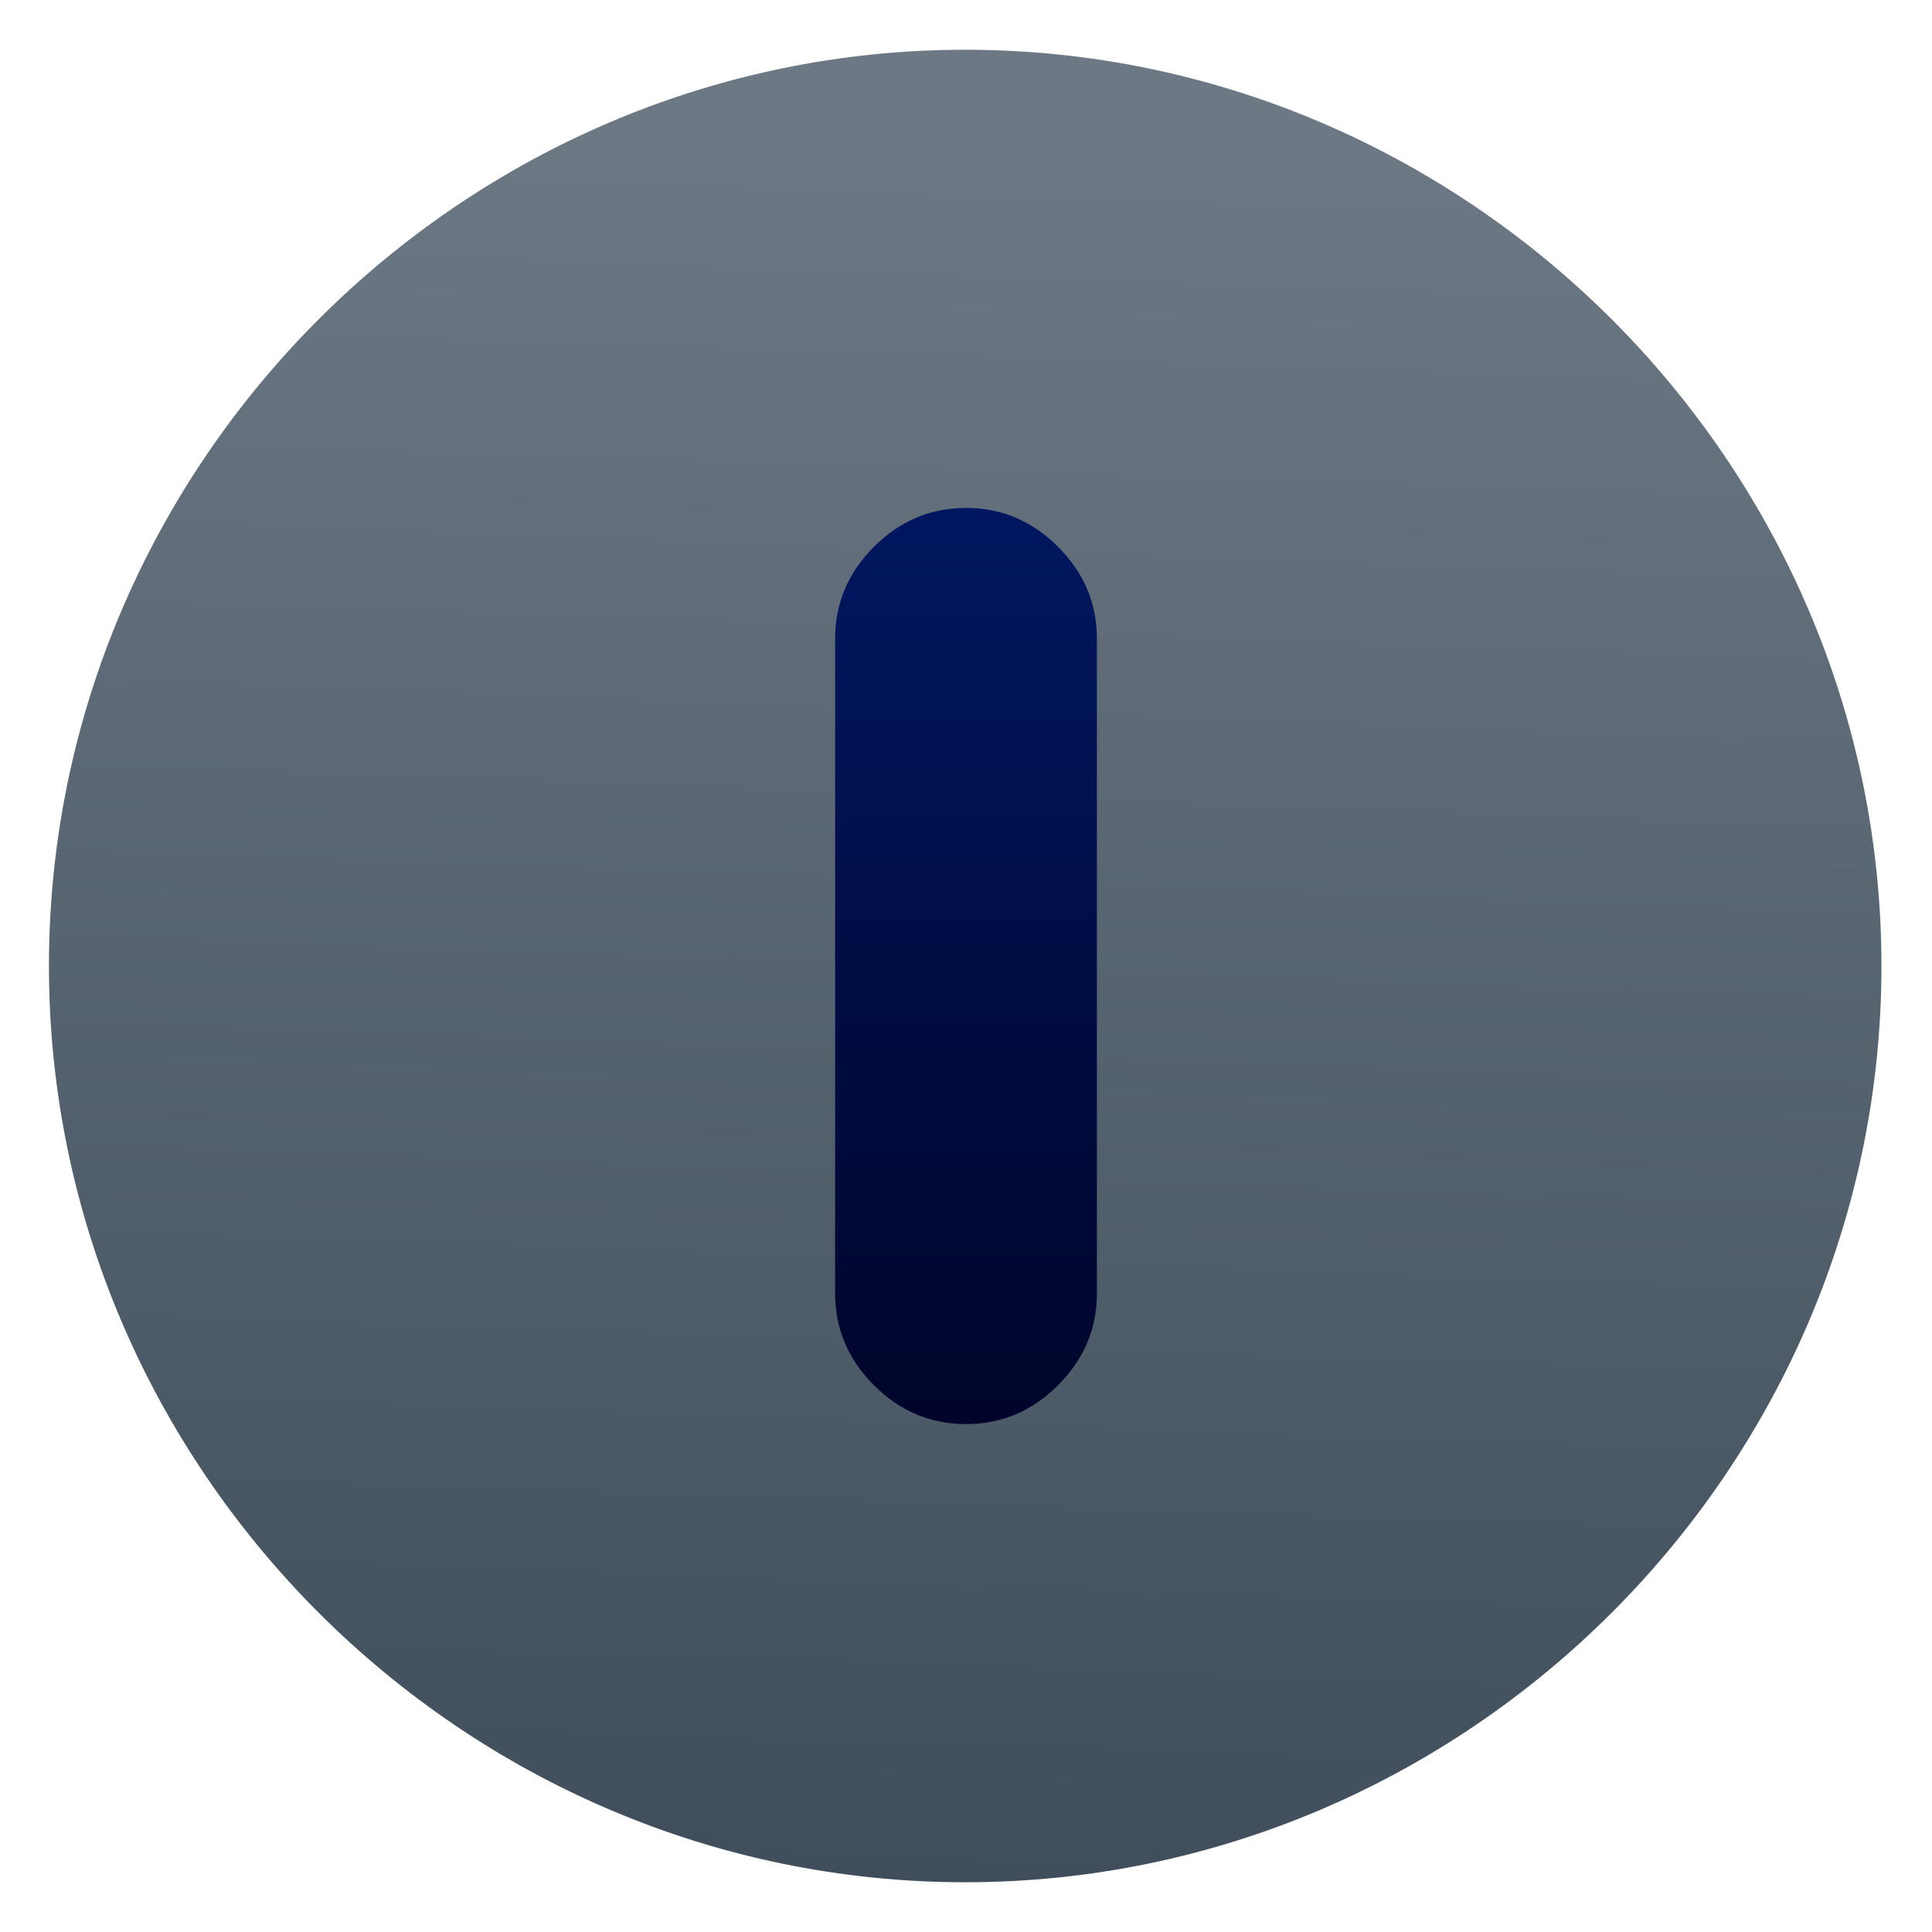<svg clip-rule="evenodd" fill-rule="evenodd" stroke-linejoin="round" stroke-miterlimit="2" viewBox="0 0 48 48" xmlns="http://www.w3.org/2000/svg">
 <linearGradient id="a" x2="1" gradientTransform="matrix(.798 -42.872 42.872 .798 192.201 49.6)" gradientUnits="userSpaceOnUse">
  <stop stop-color="#404e5b" offset="0"/>
  <stop stop-color="#6c7884" offset="1"/>
 </linearGradient>
 <linearGradient id="b" x2="1" gradientTransform="matrix(0 -22.762 7.588 0 24 35.381)" gradientUnits="userSpaceOnUse">
  <stop stop-color="#00042a" offset="0"/>
  <stop stop-color="#001760" offset="1"/>
 </linearGradient>
 <path d="m46.744 24c0 12.488-10.276 22.764-22.764 22.764s-22.764-10.276-22.764-22.764 10.276-22.764 22.764-22.764 22.764 10.276 22.764 22.764z" fill="url(#a)"/>
 <path d="m24 35.381c.88 0 1.643-.321 2.286-.965.644-.643.966-1.406.966-2.286v-16.259c0-.881-.322-1.643-.966-2.286-.643-.644-1.405-.966-2.286-.966s-1.643.322-2.287.966c-.643.643-.965 1.405-.965 2.286v16.259c0 .88.322 1.643.965 2.286.644.644 1.406.965 2.287.965z" fill="url(#b)"/>
</svg>
